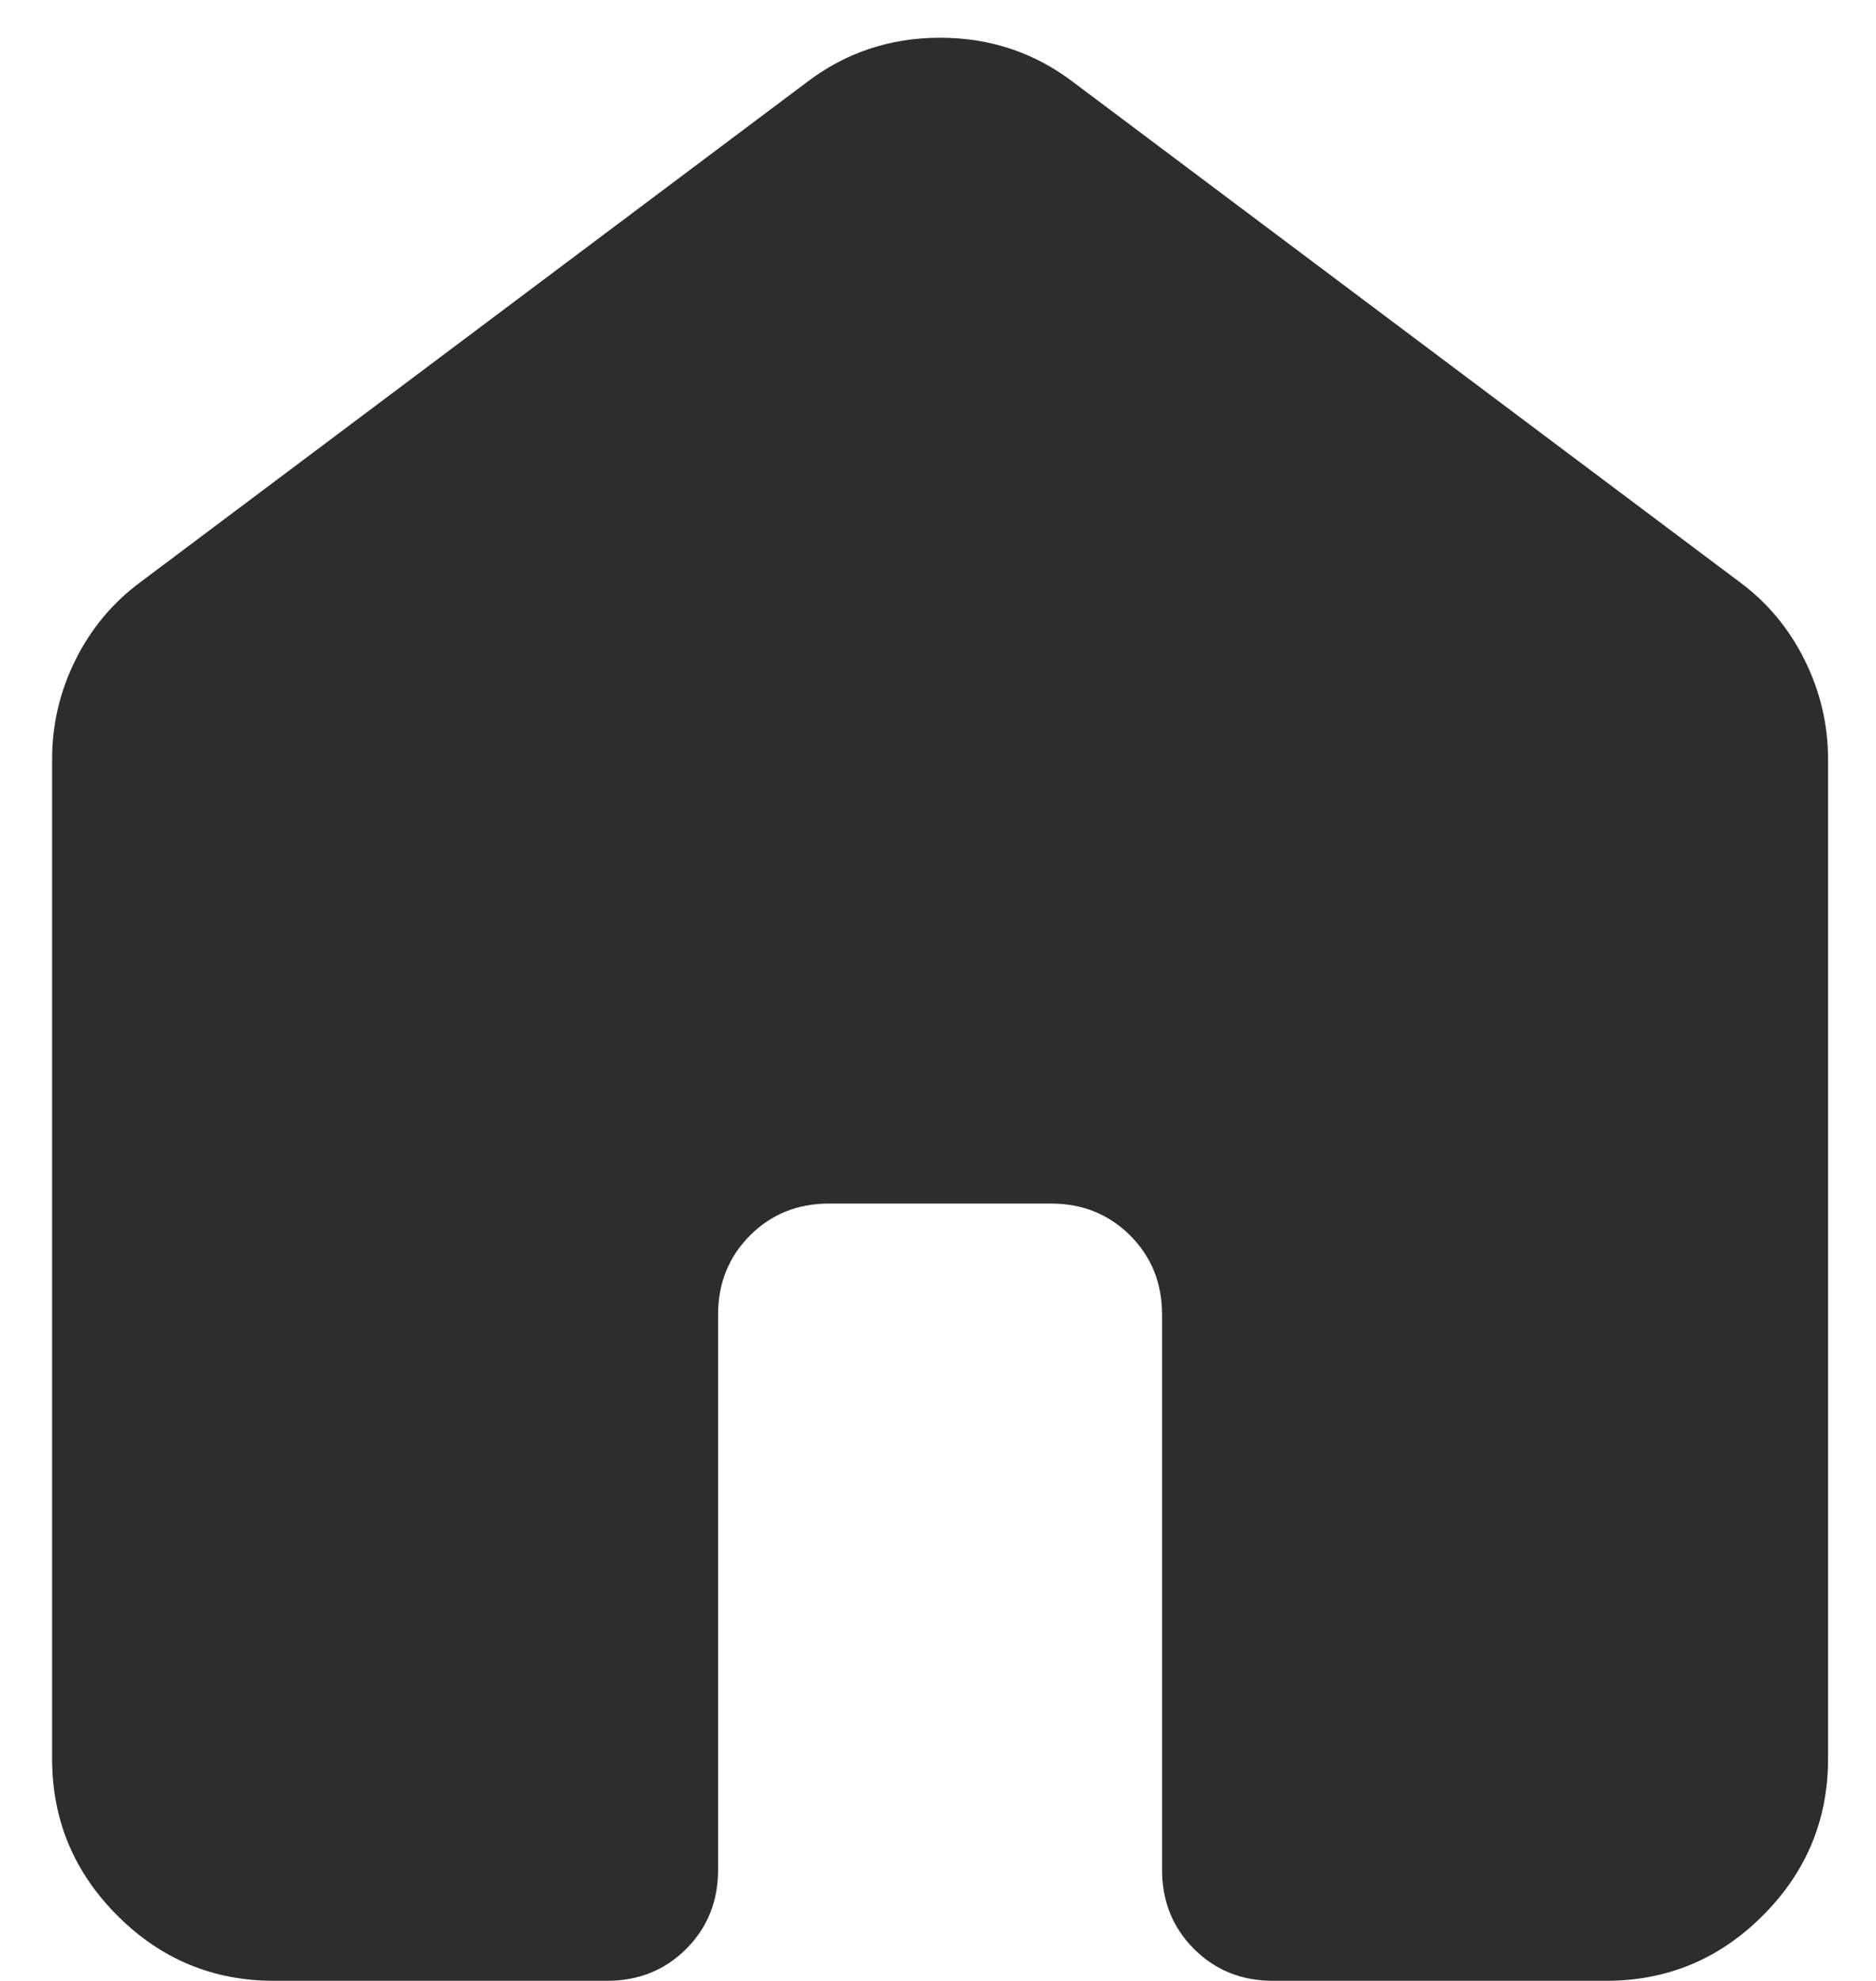 <svg width="18" height="19" viewBox="0 0 18 19" fill="none" xmlns="http://www.w3.org/2000/svg">
<path d="M0.5 16.869V7.284C0.5 6.947 0.575 6.628 0.726 6.326C0.877 6.024 1.086 5.776 1.352 5.58L7.742 0.788C8.115 0.504 8.541 0.362 9.02 0.362C9.499 0.362 9.925 0.504 10.298 0.788L16.688 5.58C16.954 5.776 17.162 6.024 17.313 6.326C17.464 6.628 17.54 6.947 17.54 7.284V16.869C17.54 17.455 17.331 17.956 16.914 18.373C16.497 18.791 15.995 18.999 15.41 18.999H12.215C11.913 18.999 11.66 18.897 11.456 18.693C11.252 18.489 11.15 18.236 11.15 17.934V12.609C11.15 12.307 11.048 12.055 10.844 11.85C10.639 11.646 10.386 11.544 10.085 11.544H7.955C7.653 11.544 7.4 11.646 7.196 11.85C6.992 12.055 6.89 12.307 6.89 12.609V17.934C6.89 18.236 6.788 18.489 6.584 18.693C6.38 18.897 6.127 18.999 5.825 18.999H2.63C2.044 18.999 1.543 18.791 1.126 18.373C0.709 17.956 0.5 17.455 0.5 16.869Z" fill="#2D2D2E"/>
</svg>
